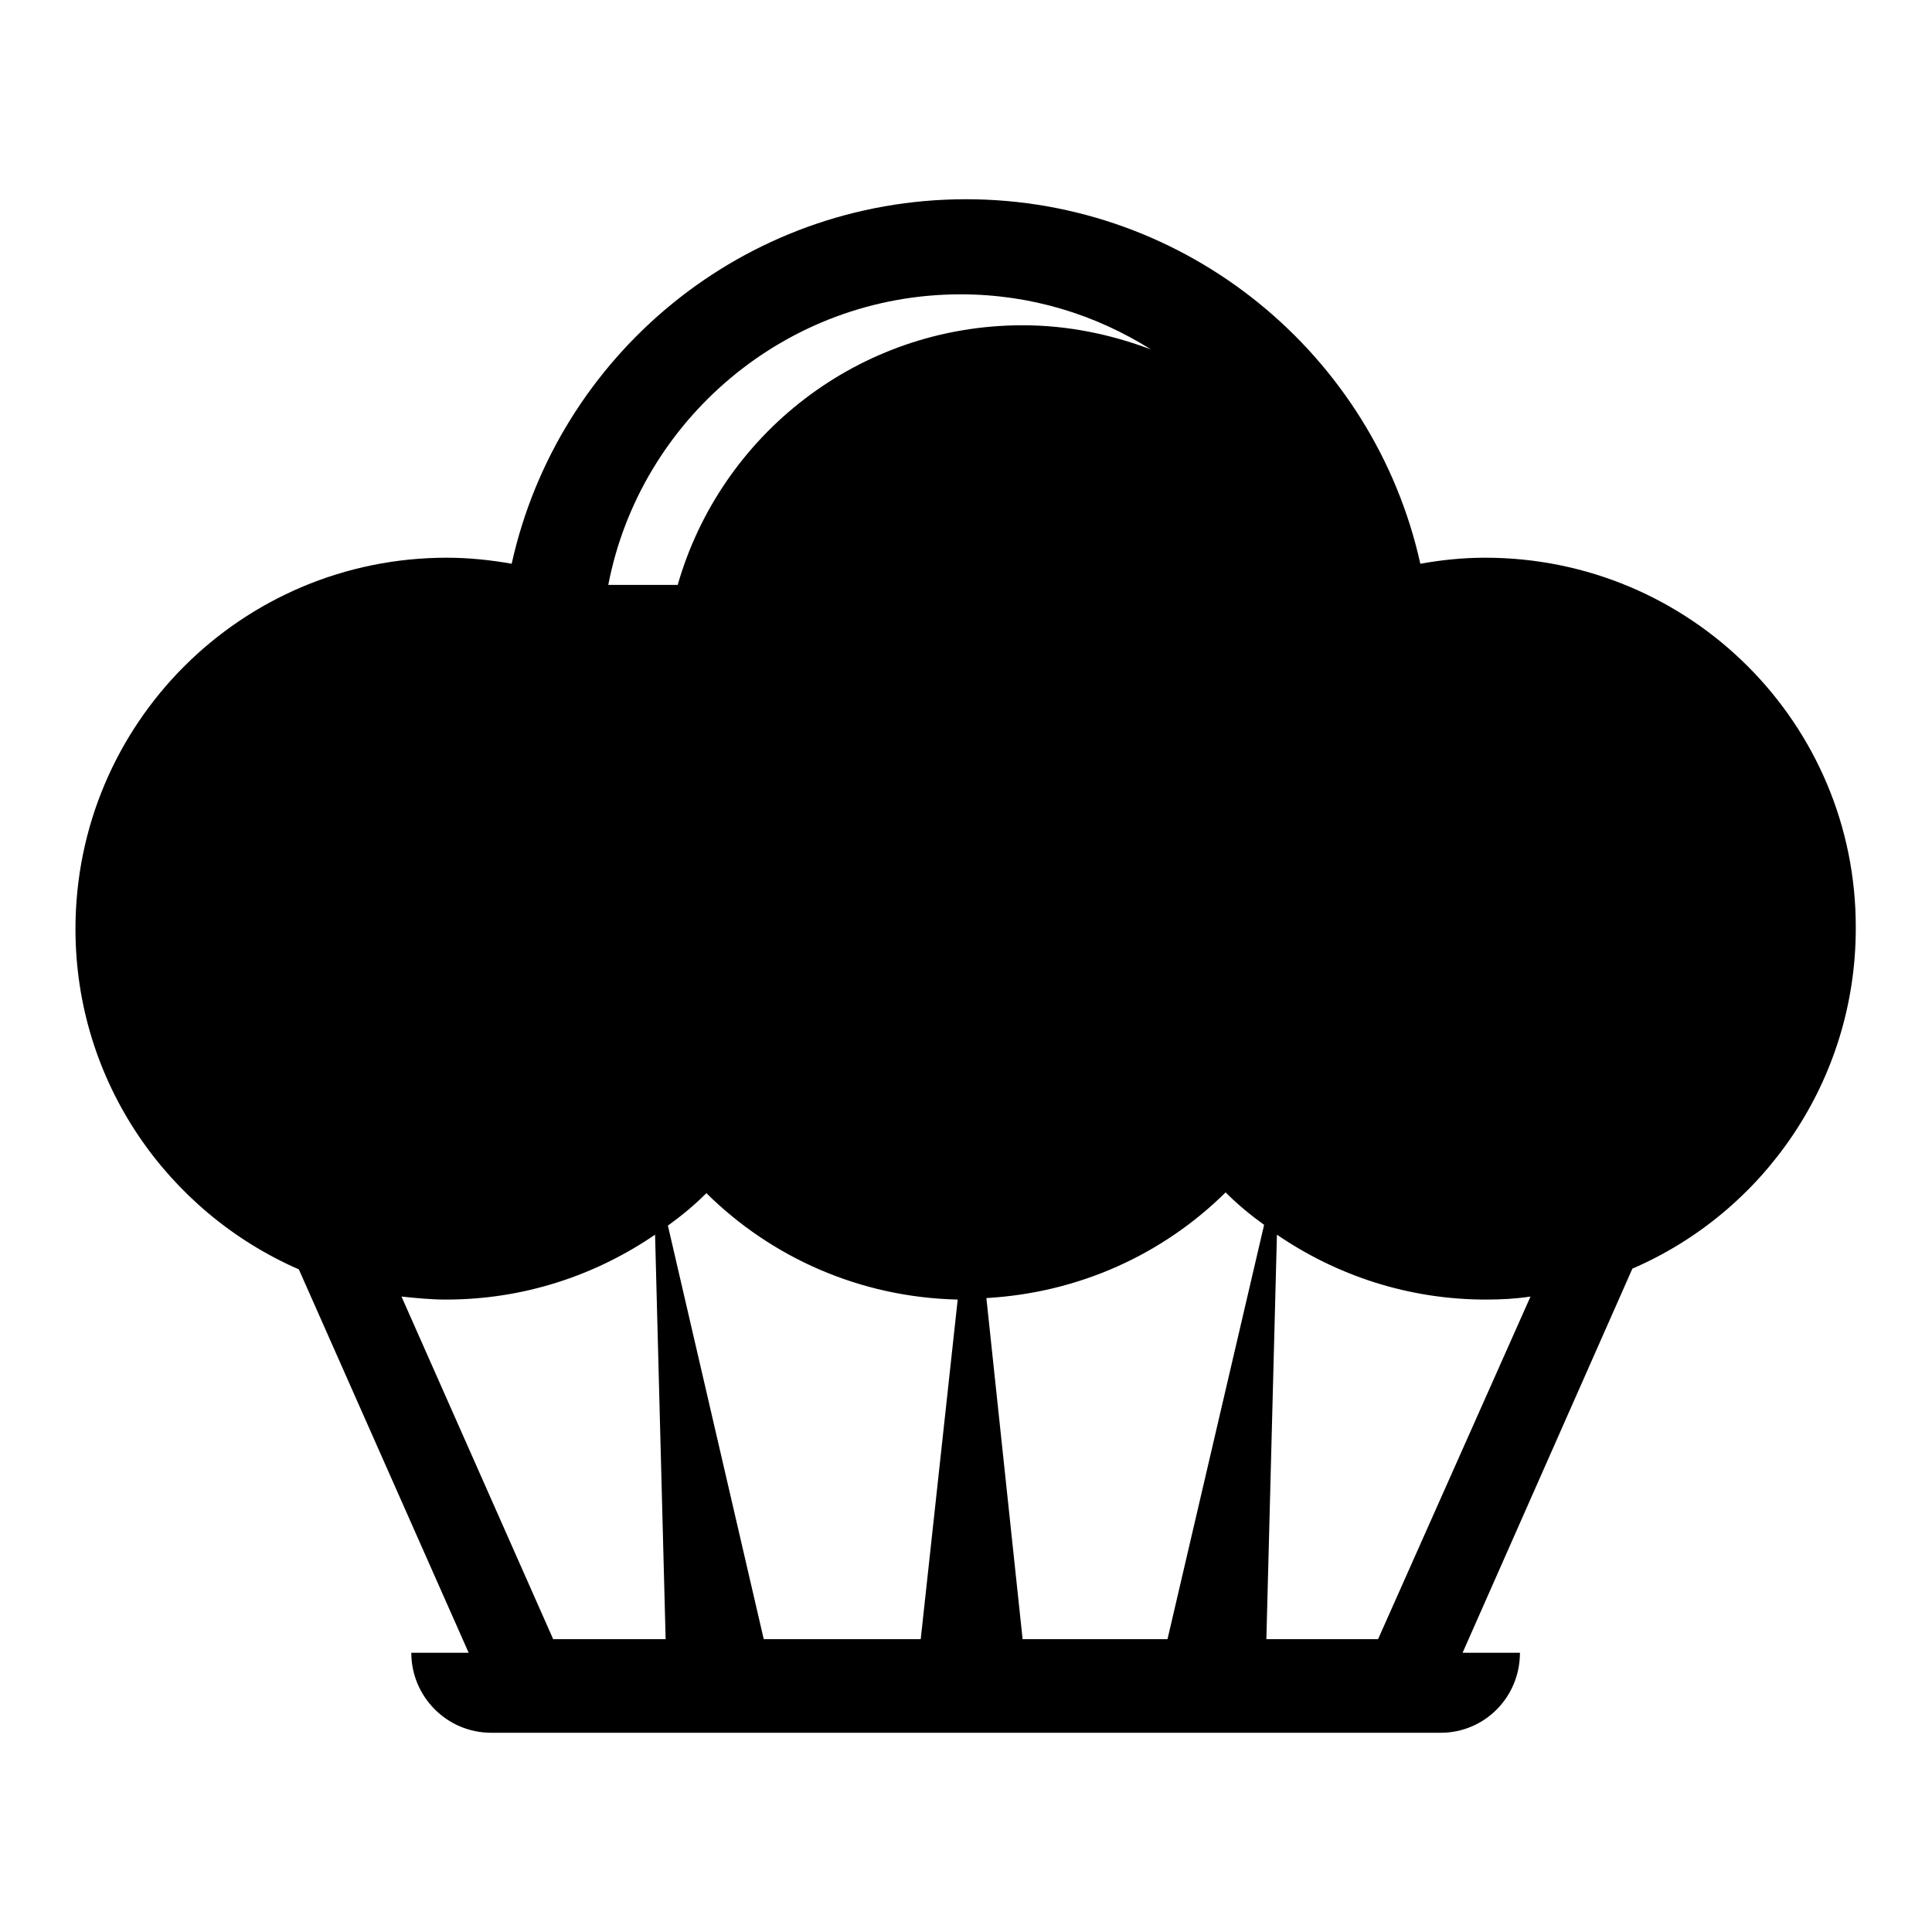 <?xml version="1.0" encoding="utf-8"?>
<!-- Svg Vector Icons : http://www.onlinewebfonts.com/icon -->
<!DOCTYPE svg PUBLIC "-//W3C//DTD SVG 1.1//EN" "http://www.w3.org/Graphics/SVG/1.1/DTD/svg11.dtd">
<svg version="1.1" xmlns="http://www.w3.org/2000/svg" xmlns:xlink="http://www.w3.org/1999/xlink" x="0px" y="0px" viewBox="0 0 256 256" enable-background="new 0 0 256 256" xml:space="preserve">
<g><g><g><path fill="#000000" d="M196.8,73.9c-3,0-5.8,0.3-8.6,0.8c-6.1-27.6-30.8-48.3-60.2-48.3c-29.5,0-54.1,20.7-60.2,48.3c-2.8-0.5-5.7-0.8-8.6-0.8C32,73.9,10,95.9,10,123.1c0,20.2,12.2,37.5,29.6,45.1L62.1,219h-7.6c0,5.8,4.7,10.6,10.6,10.6h125.8c5.8,0,10.5-4.7,10.5-10.6h-7.6l22.5-50.9c17.4-7.5,29.6-24.9,29.6-45.1C246,95.9,224,73.9,196.8,73.9z M127.3,39c9.3,0,17.9,2.7,25.2,7.3c-5.3-2-11-3.2-17-3.2c-21.7,0-40,14.5-45.7,34.4h-9.2C84.8,55.7,104.1,39,127.3,39z M73.3,217.2l-20.1-45.4c1.9,0.2,3.9,0.4,5.9,0.4c10.3,0,19.8-3.2,27.7-8.6l1.4,53.6H73.3z M122,217.2h-20.8l-12.7-54.8c1.8-1.3,3.5-2.7,5.1-4.3c8.6,8.5,20.3,13.8,33.3,14.1L122,217.2z M154.7,217.2h-19.2l-4.8-45.2c12.3-0.7,23.4-5.8,31.7-14c1.6,1.6,3.3,3,5.1,4.3L154.7,217.2z M182.6,217.2h-14.8l1.4-53.6c7.9,5.4,17.4,8.6,27.7,8.6c2,0,3.9-0.1,5.9-0.4L182.6,217.2z"/></g><g></g><g></g><g></g><g></g><g></g><g></g><g></g><g></g><g></g><g></g><g></g><g></g><g></g><g></g><g></g></g></g>
</svg>